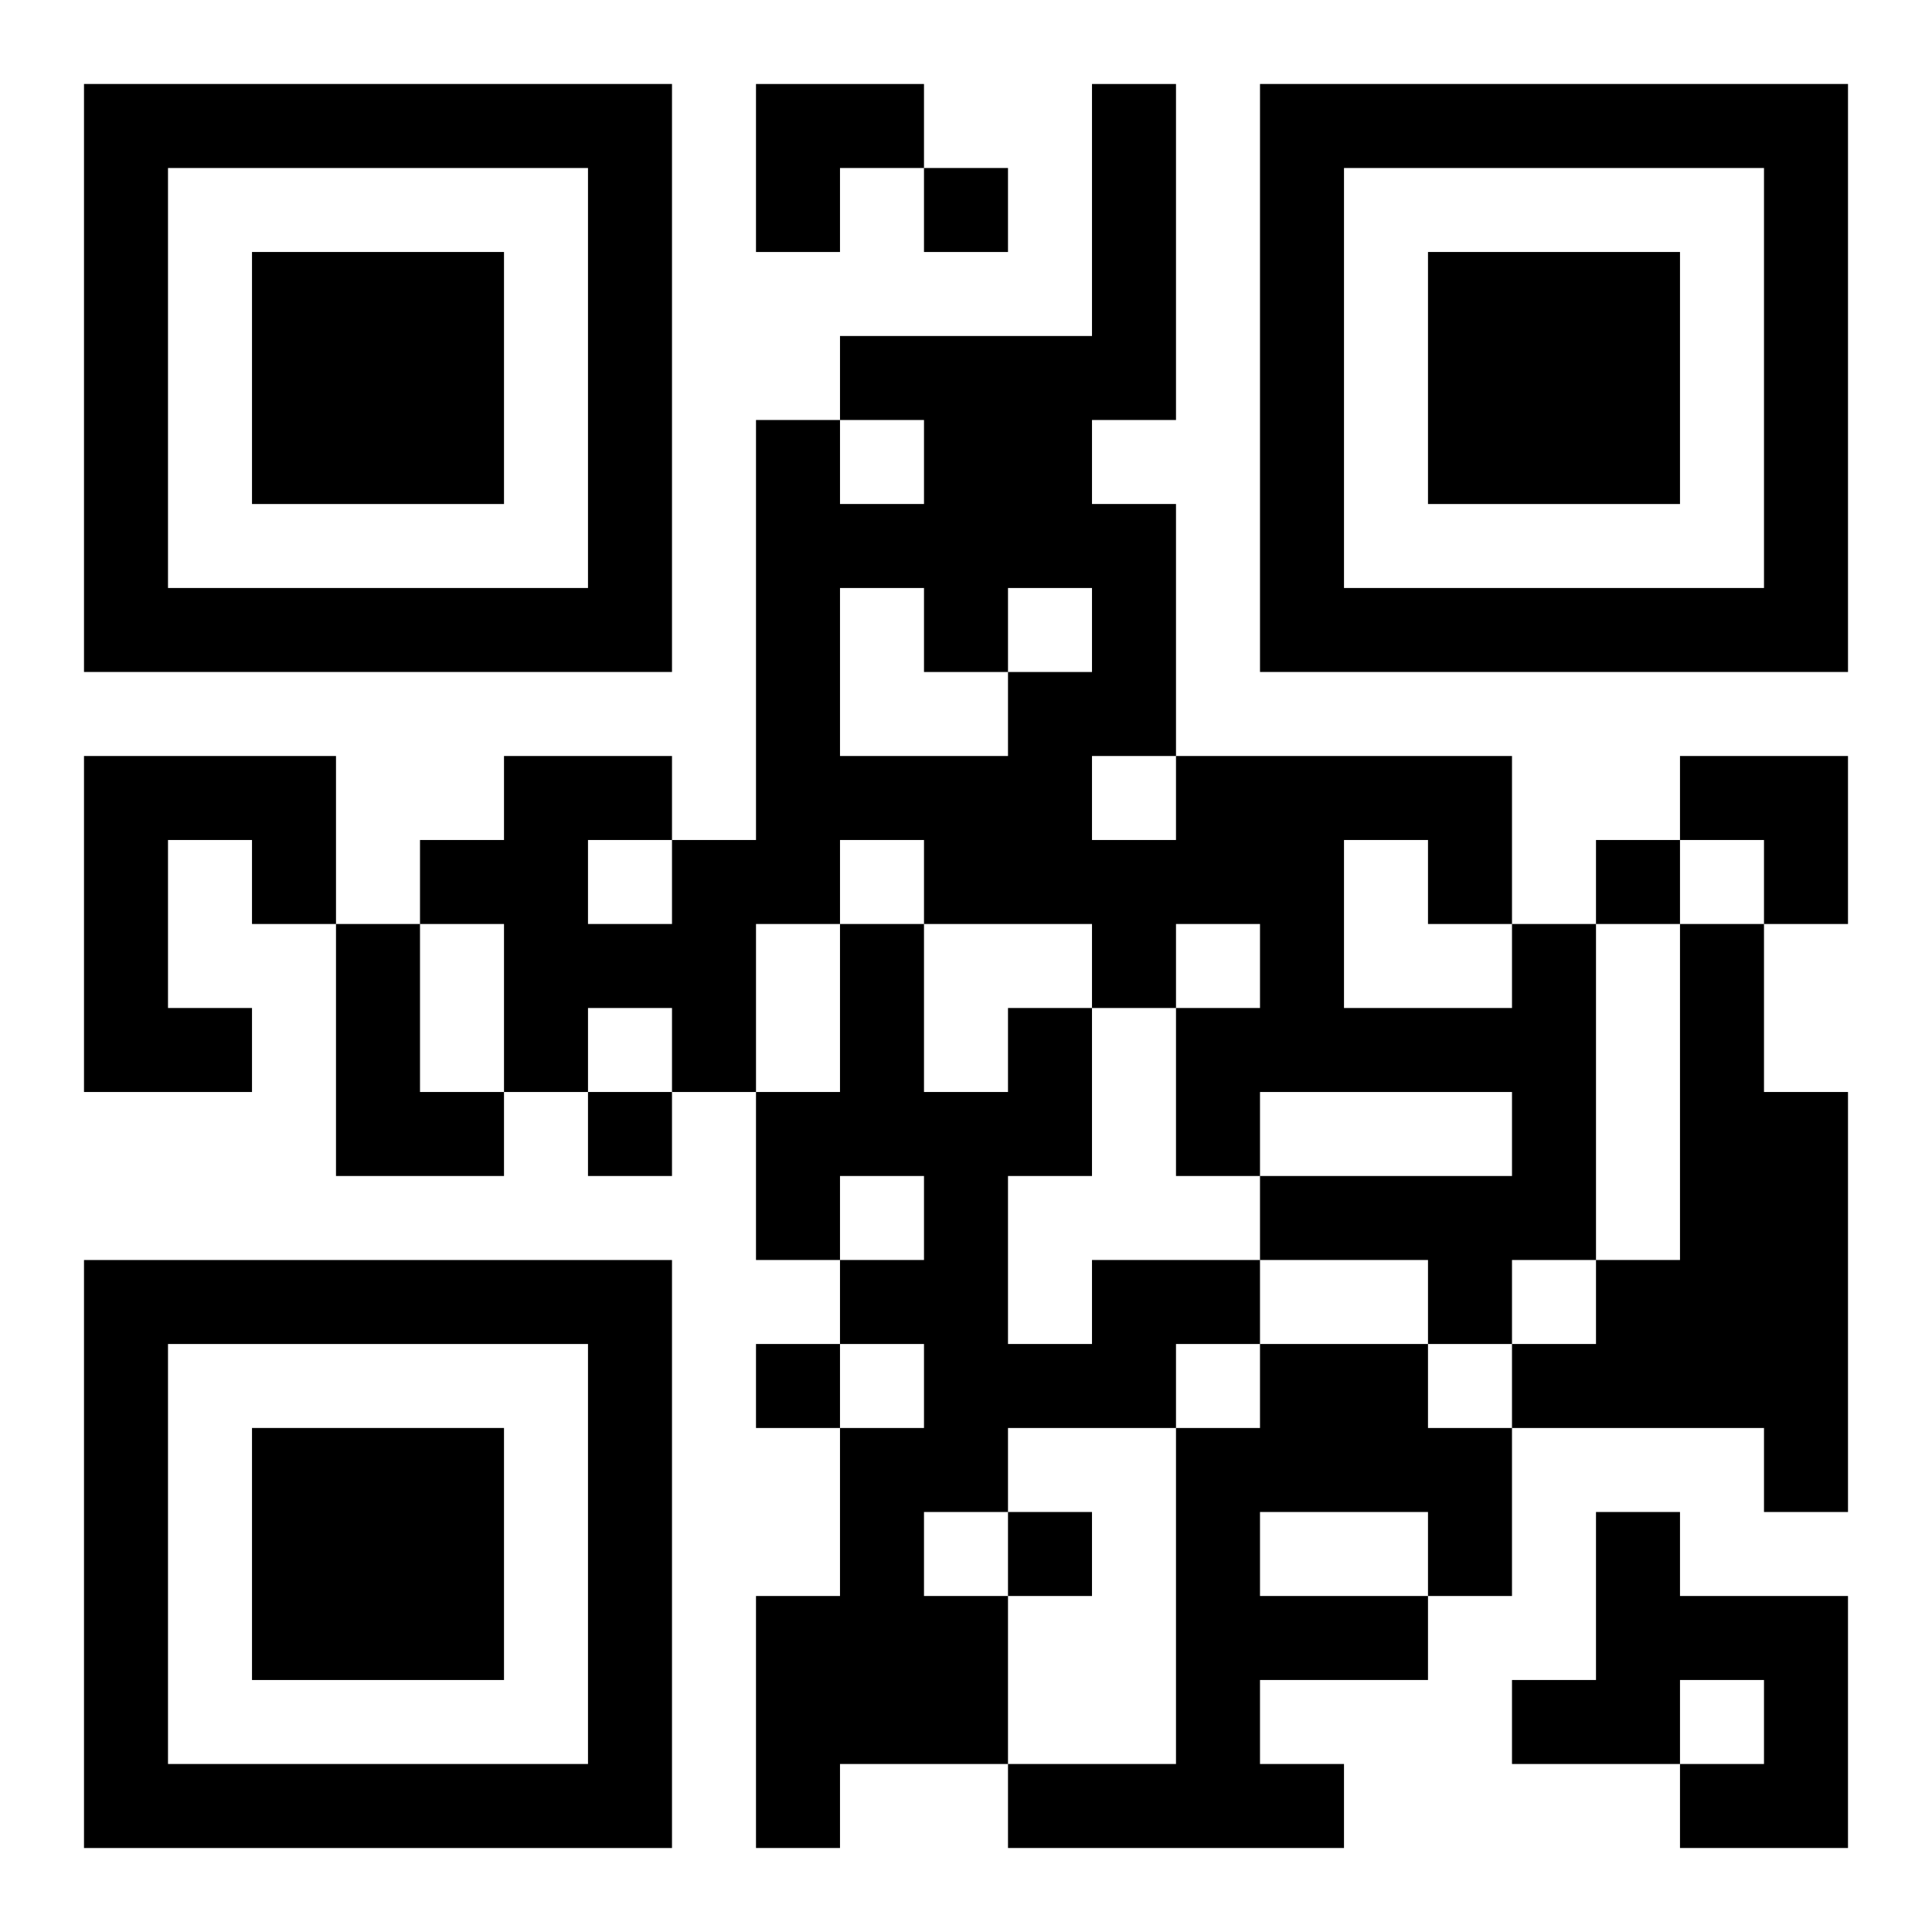 <?xml version="1.0" encoding="UTF-8"?>
<svg width="250" height="250" baseProfile="full" version="1.1" viewBox="-1 -1 23 23" xmlns="http://www.w3.org/2000/svg" xmlns:xlink="http://www.w3.org/1999/xlink"><symbol id="a"><path d="m0 7v7h7v-7h-7zm1 1h5v5h-5v-5zm1 1v3h3v-3h-3z"/></symbol><use y="-7" xlink:href="#a"/><use y="7" xlink:href="#a"/><use x="14" y="-7" xlink:href="#a"/><path d="m0 8h3v2h-1v-1h-1v2h1v1h-2v-4m3 2h1v2h1v1h-2v-3m14 0h1v4h-1v1h-1v-1h-2v-1h3v-1h-3v1h-1v-2h1v-1h-1v1h-1v-1h-2v-1h-1v1h-1v2h-1v-1h-1v1h-1v-2h-1v-1h1v-1h2v1h1v-5h1v1h1v-1h-1v-1h3v-3h1v4h-1v1h1v3h4v2m-2-1v2h2v-1h-1v-1h-1m-6-3v2h2v-1h1v-1h-1v1h-1v-1h-1m3 2v1h1v-1h-1m-6 1v1h1v-1h-1m13 1h1v2h1v5h-1v-1h-3v-1h1v-1h1v-4m-7 4h2v1h-1v1h-2v1h-1v1h1v2h-2v1h-1v-3h1v-2h1v-1h-1v-1h1v-1h-1v1h-1v-2h1v-2h1v2h1v-1h1v2h-1v2h1v-1m2 1h2v1h1v2h-1v1h-2v1h1v1h-4v-1h2v-4h1v-1m0 2v1h2v-1h-2m4 0h1v1h2v3h-2v-1h1v-1h-1v1h-2v-1h1v-2m-8-16v1h1v-1h-1m8 8v1h1v-1h-1m-12 3v1h1v-1h-1m2 3v1h1v-1h-1m3 2v1h1v-1h-1m-3-17h2v1h-1v1h-1zm11 8h2v2h-1v-1h-1z"/></svg>
